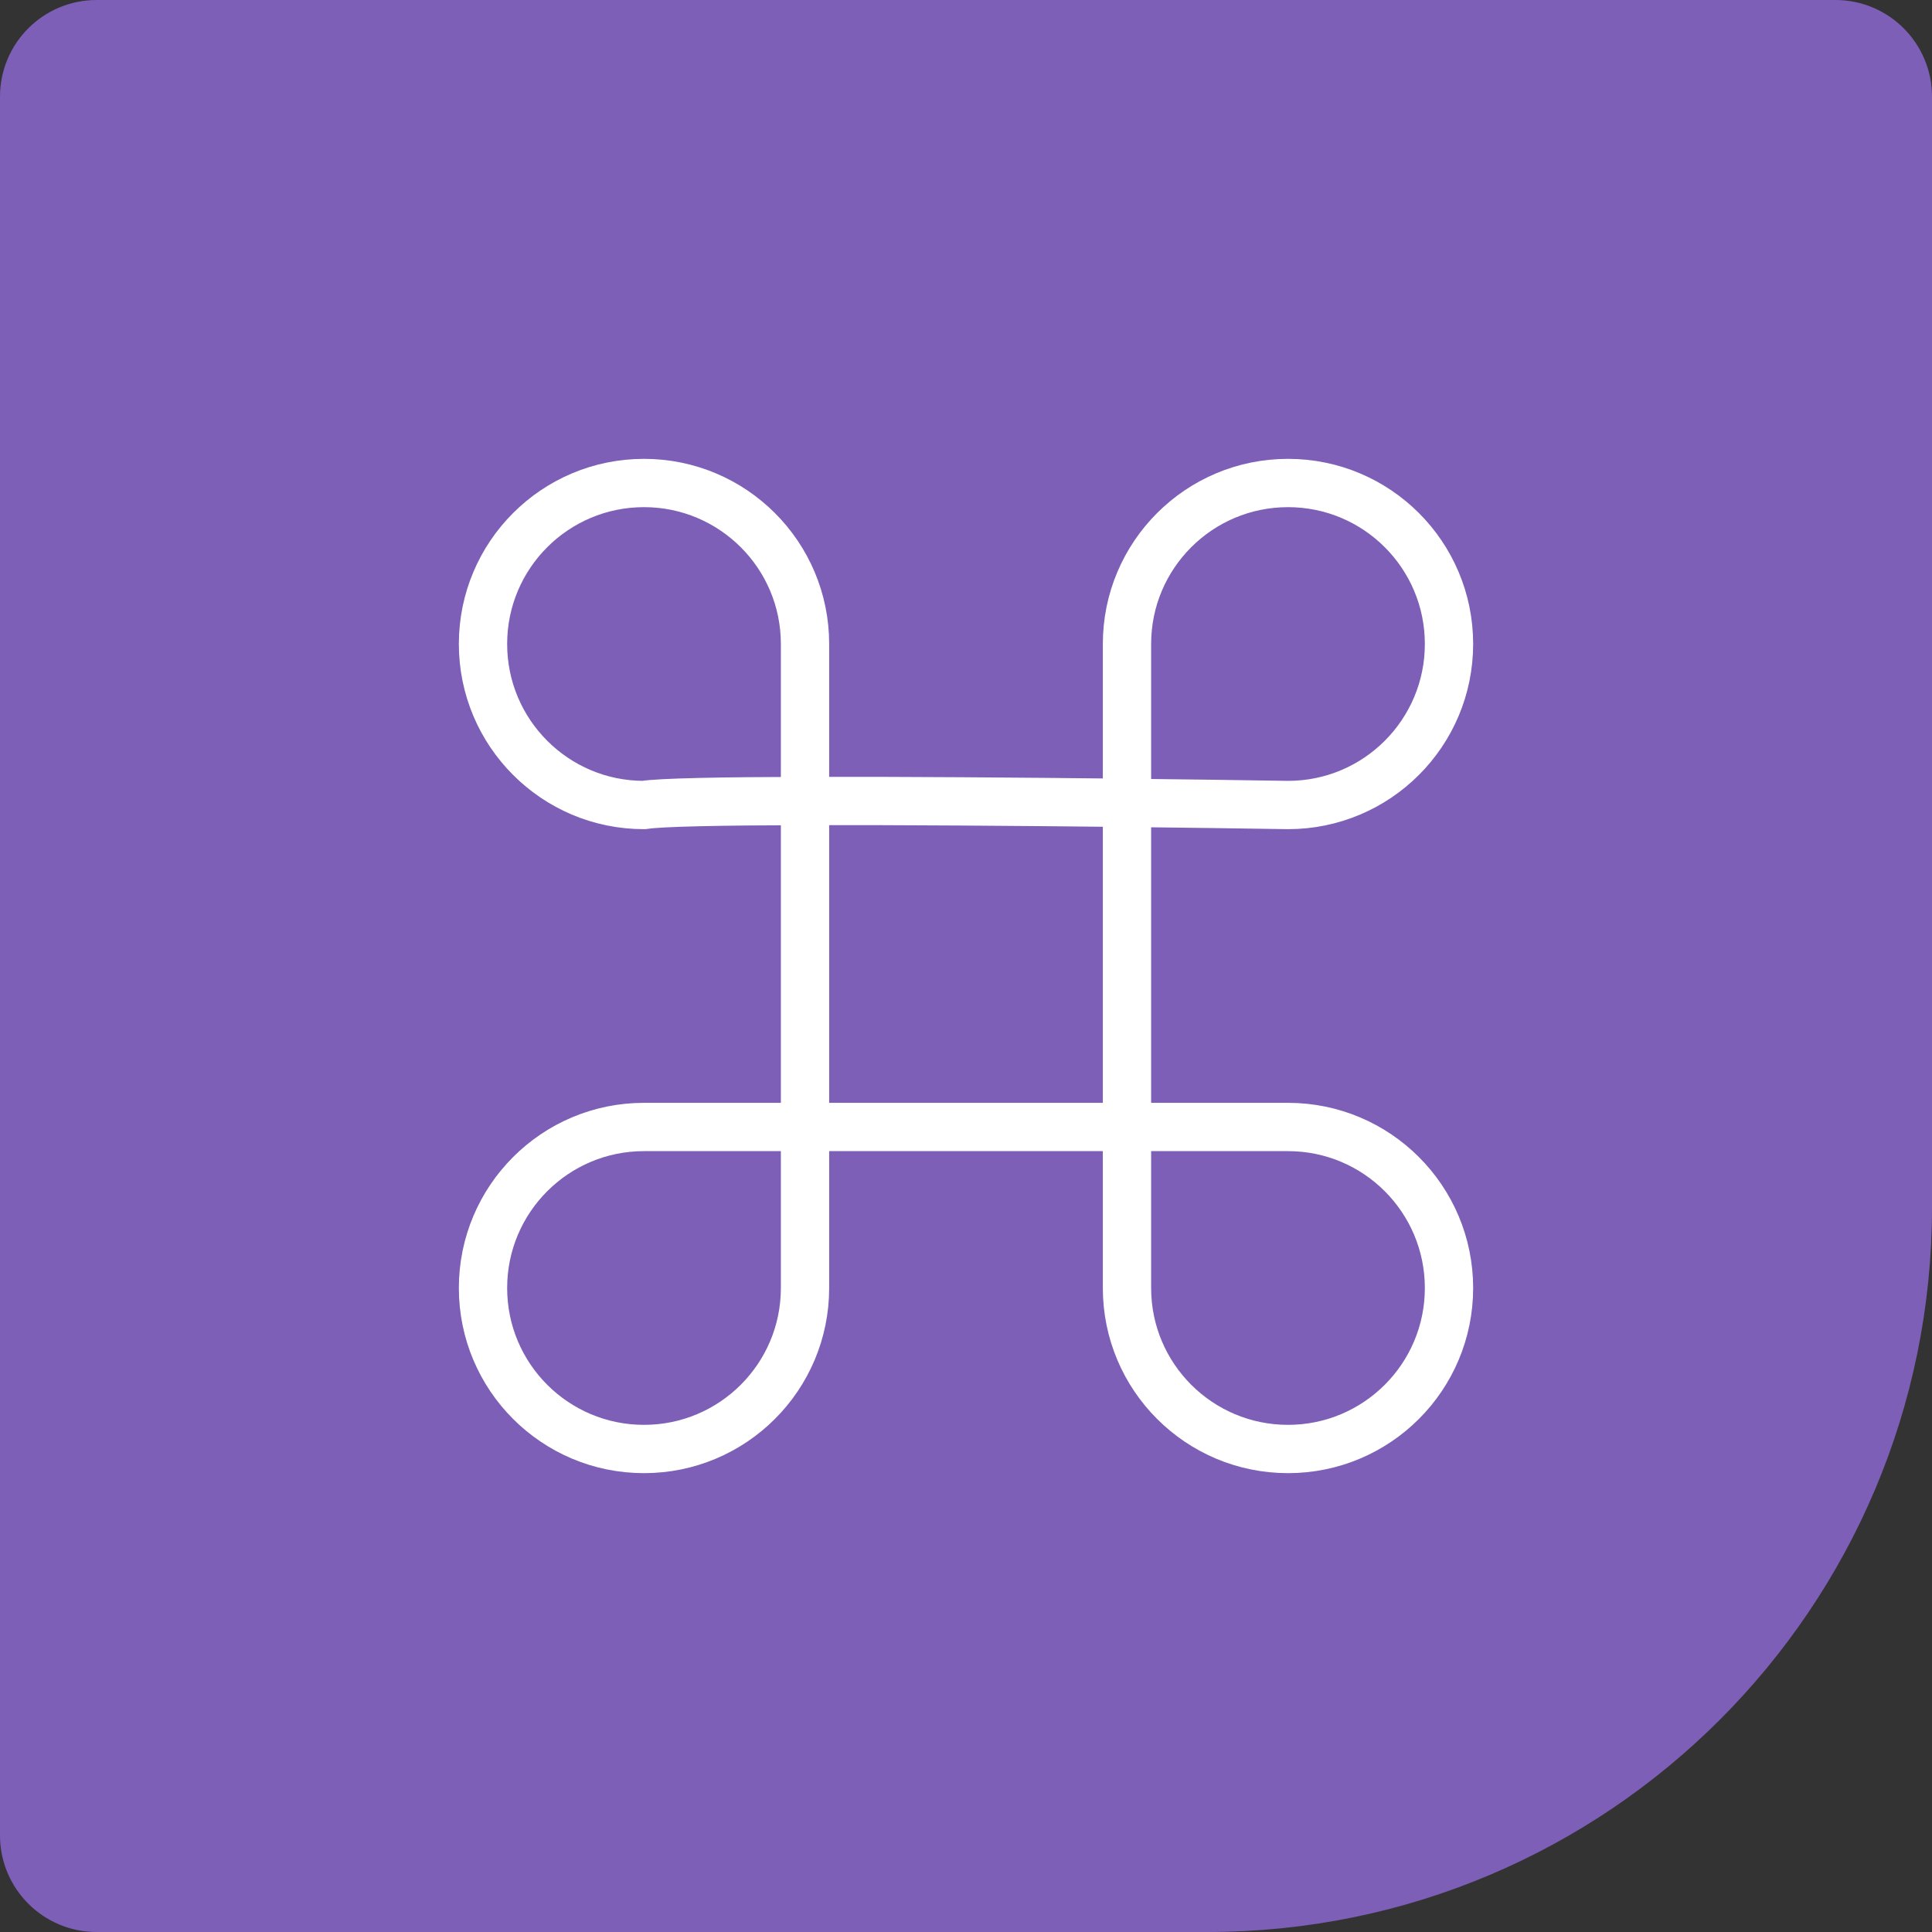 <svg width="40" height="40" viewBox="0 0 40 40" fill="none" xmlns="http://www.w3.org/2000/svg">
<rect x="0" y="0" width="40" height="40" fill="#333333" stroke="none"/>
<path d="M2 0.5H38C38.828 0.5 39.5 1.172 39.5 2V25C39.5 33.008 33.008 39.5 25 39.5H2C1.172 39.5 0.5 38.828 0.5 38V2C0.5 1.172 1.172 0.5 2 0.5Z" fill="#7D5FB8"/>
<path d="M2 0.5H38C38.828 0.5 39.5 1.172 39.5 2V25C39.5 33.008 33.008 39.5 25 39.5H2C1.172 39.5 0.5 38.828 0.5 38V2C0.5 1.172 1.172 0.5 2 0.5Z" stroke="#7D5FB8"/>
<path d="M16.667 16.584C14.95 16.588 13.654 16.612 13.333 16.667C11.492 16.667 10 15.174 10 13.333C10 11.492 11.492 10 13.333 10C15.174 10 16.667 11.492 16.667 13.333V16.584ZM16.667 16.584C18.617 16.578 21.109 16.598 23.333 16.622M16.667 16.584V23.333M23.333 16.622C24.575 16.636 25.734 16.652 26.667 16.667C28.508 16.667 30 15.174 30 13.333C30 11.492 28.508 10 26.667 10C24.826 10 23.333 11.492 23.333 13.333V16.622ZM23.333 16.622V23.333M16.667 23.333H23.333M16.667 23.333H13.333C11.492 23.333 10 24.826 10 26.667C10 28.508 11.492 30 13.333 30C15.174 30 16.667 28.508 16.667 26.667V23.333ZM23.333 23.333V26.667C23.333 28.508 24.826 30 26.667 30C28.508 30 30 28.508 30 26.667C30 24.826 28.508 23.333 26.667 23.333H23.333Z" stroke="white" stroke-linecap="round" stroke-linejoin="round"/>
</svg>
